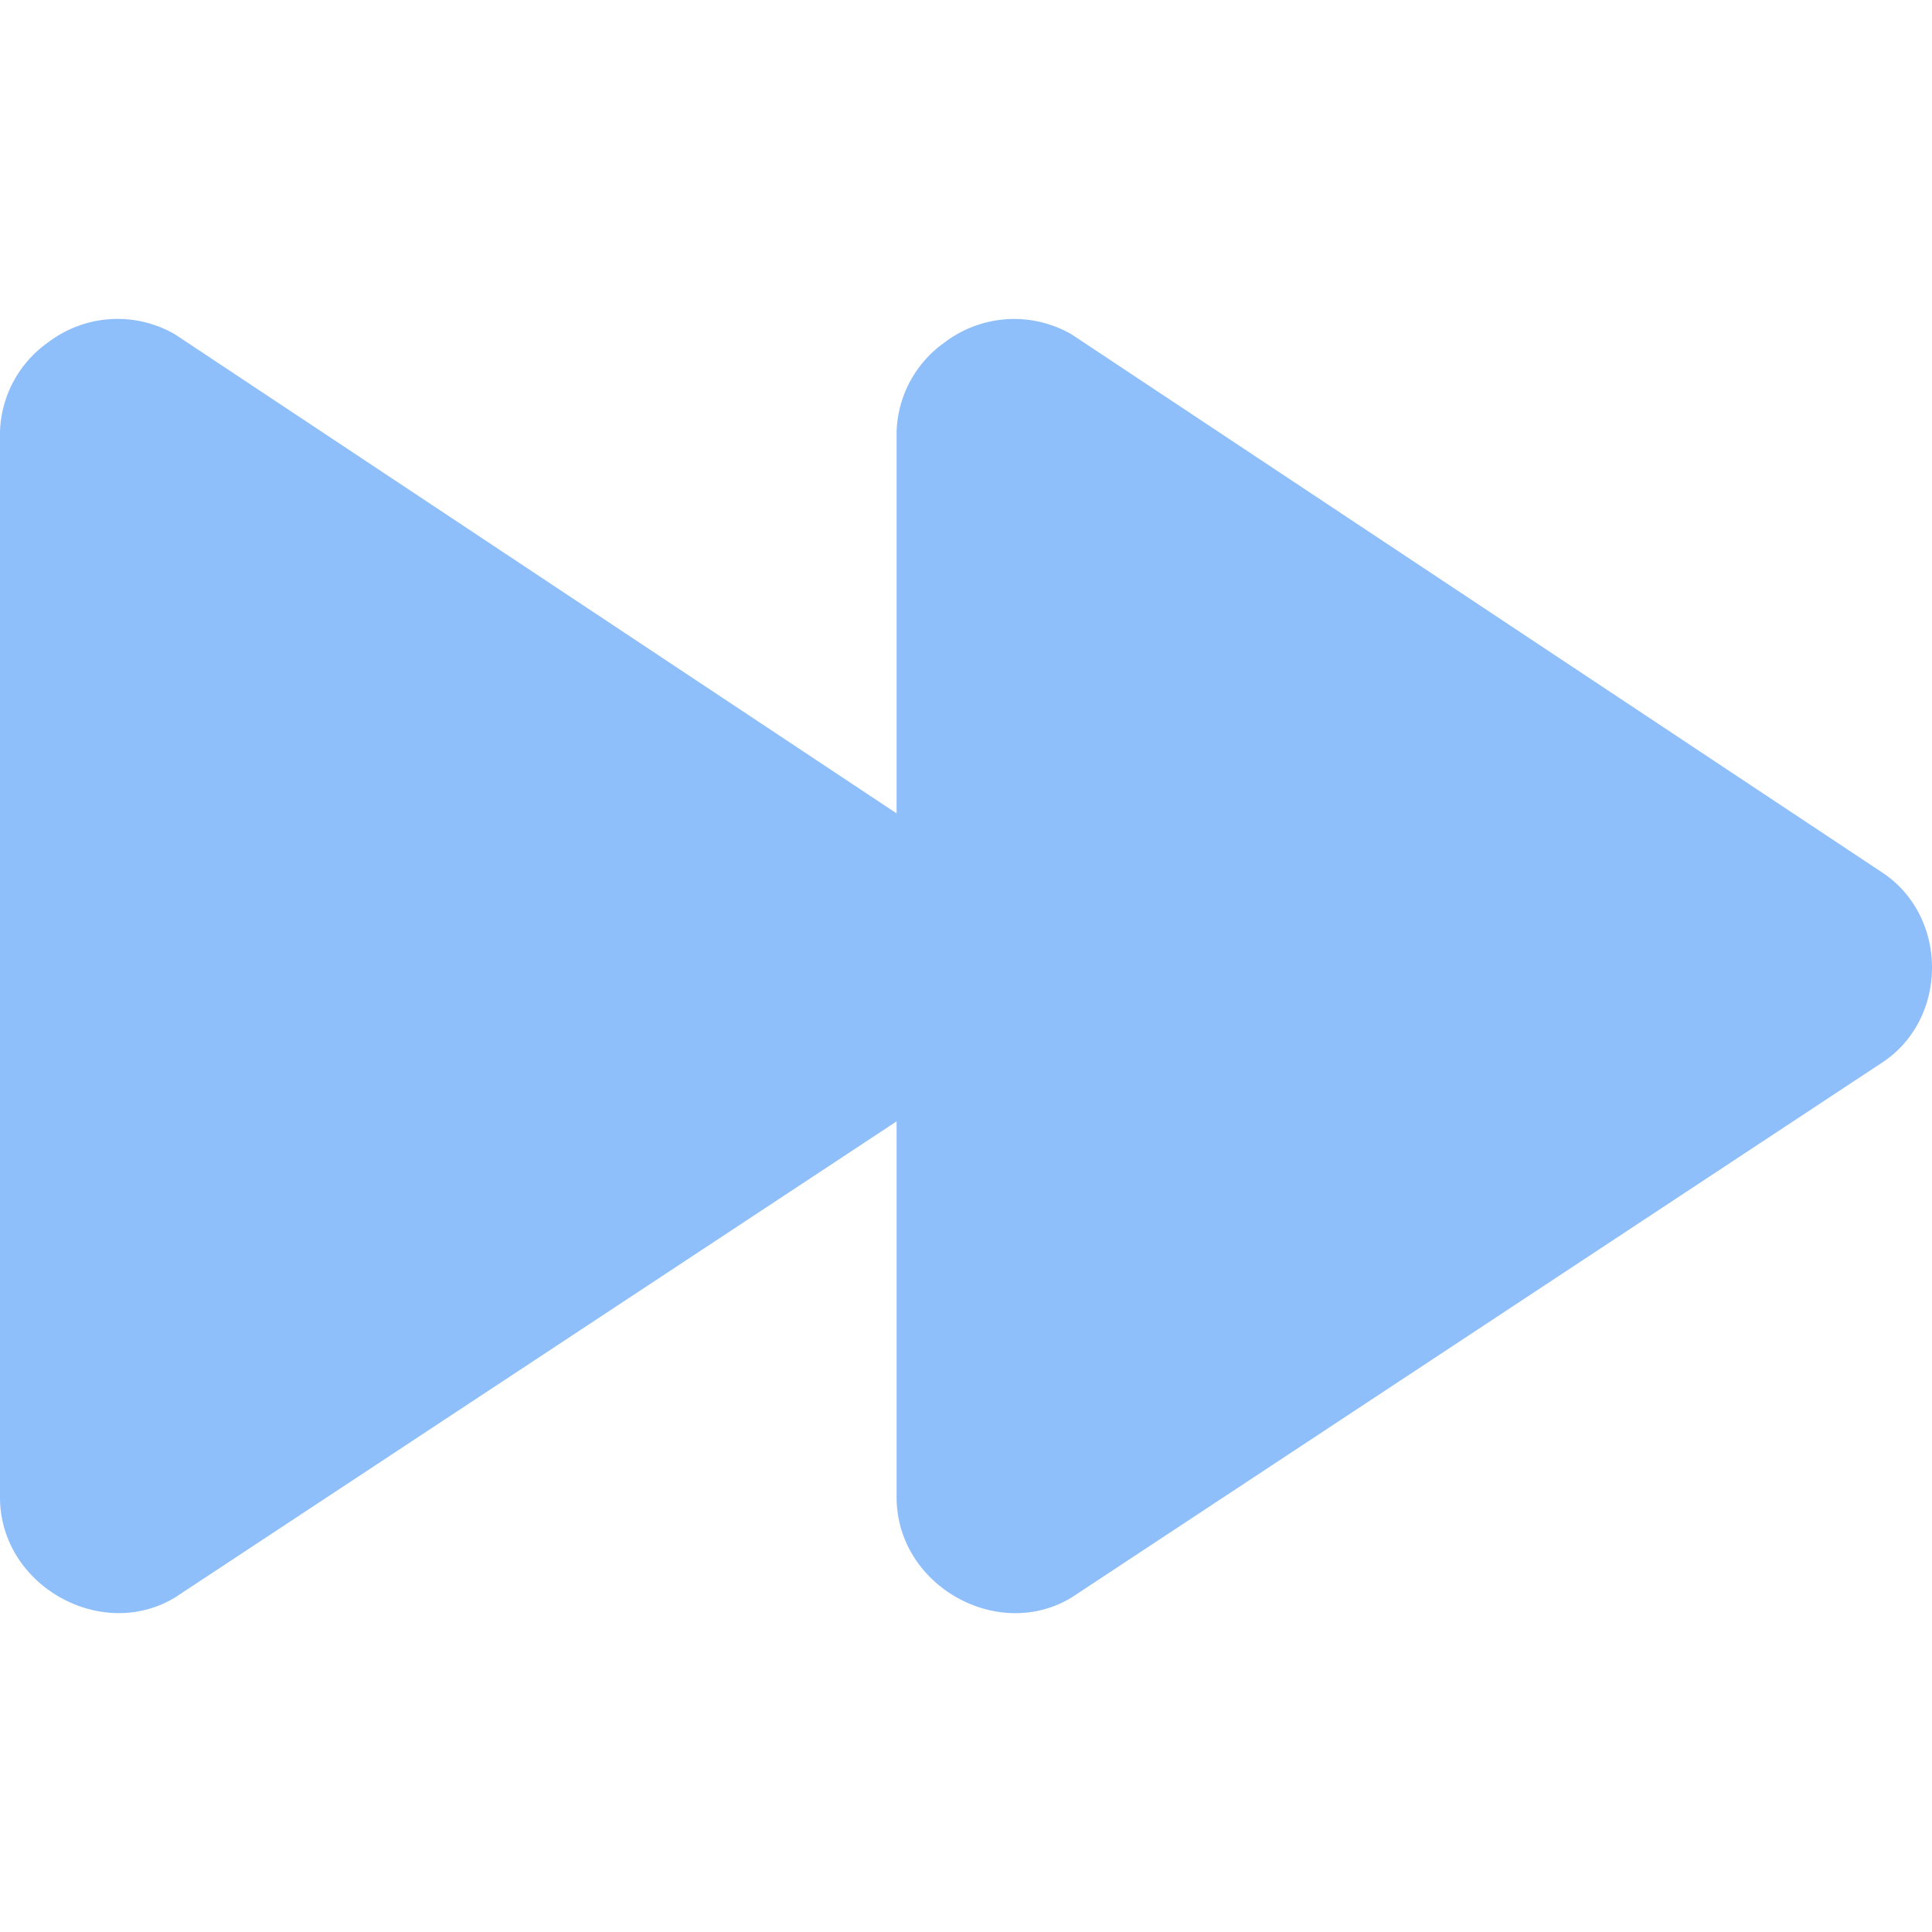 <svg xmlns="http://www.w3.org/2000/svg" fill="none" viewBox="0 0 14 14" id="Button-Fast-Forward-1--Streamline-Core"><desc>Button Fast Forward 1 Streamline Icon: https://streamlinehq.com</desc><g id="button-fast-forward-1--button-controls-fast-forward-movies-television-video-tv"><path id="Union" fill="#8fbffa" fill-rule="evenodd" d="M6.497 5.894 1.27 2.424a0.83 0.83 0 0 0 -0.92 0.056 0.823 0.823 0 0 0 -0.35 0.648v7.72l0 0.003c0 0.638 0.735 1.05 1.27 0.724l5.227 -3.449 0 2.722 0 0.002c0 0.639 0.734 1.052 1.27 0.725l5.867 -3.872c0.488 -0.316 0.488 -1.067 0 -1.384L7.767 2.424a0.832 0.832 0 0 0 -0.92 0.056 0.823 0.823 0 0 0 -0.35 0.648l0 2.766Z" clip-rule="evenodd" stroke-width="1"></path></g></svg>
